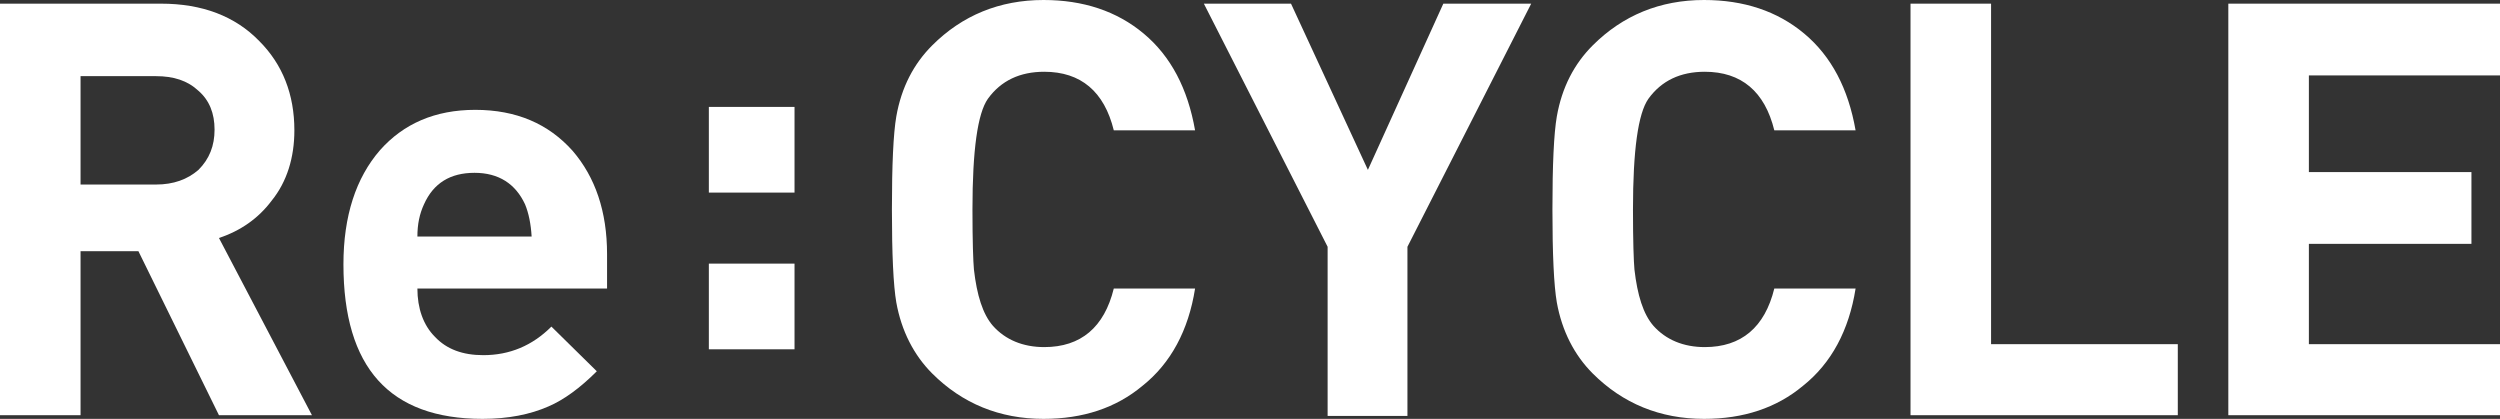 <?xml version="1.0" encoding="utf-8"?>
<!-- Generator: Adobe Illustrator 18.0.0, SVG Export Plug-In . SVG Version: 6.00 Build 0)  -->
<!DOCTYPE svg PUBLIC "-//W3C//DTD SVG 1.1//EN" "http://www.w3.org/Graphics/SVG/1.1/DTD/svg11.dtd">
<svg version="1.1" id="Слой_1" xmlns="http://www.w3.org/2000/svg" xmlns:xlink="http://www.w3.org/1999/xlink" x="0px" y="0px"
	 viewBox="1 123.5 341.4 57.2" enable-background="new 1 123.5 341.4 57.2" xml:space="preserve">
<rect x="1" y="123.5" width="341.4" height="57.2" fill="#333333" stroke="none"/>
<title>moquin-logo-white</title>
<g display="none">
	<path display="inline" d="M32.2,154.7l1.2,3.2c0.4-1,0.8-2,1.4-3.1l1.4-2.9l18-34.1c0.2-0.4,0.5-0.7,0.8-1c0.2-0.2,0.5-0.4,0.8-0.5
		c0.3-0.1,0.6-0.2,1-0.3h9.9v61.6H56.6v-44.9L38,167.5c-0.4,0.8-0.9,1.5-1.7,2c-0.7,0.5-1.6,0.7-2.4,0.7h-1.3
		c-0.8,0-1.7-0.2-2.4-0.7c-0.7-0.5-1.3-1.1-1.7-1.9L9.8,132.8c0,0.9,0,1.8,0.2,2.7c0.1,0.8,0.1,1.7,0,2.5v39.5H0V116h9.9
		c0.3,0,0.7,0.1,1,0.2c0.3,0.1,0.5,0.3,0.7,0.6c0.3,0.3,0.5,0.6,0.7,1L31,152.1L32.2,154.7z"/>
	<path display="inline" d="M150.9,147c0,4.3-0.7,8.5-2.2,12.5c-1.4,3.7-3.6,7.1-6.3,10c-2.8,2.8-6.1,5.1-9.8,6.6
		c-8.2,3.1-17.3,3.1-25.5,0c-3.7-1.5-7.1-3.7-9.9-6.6c-2.8-2.9-4.9-6.3-6.3-10c-1.5-4-2.3-8.3-2.2-12.5c0-4.3,0.7-8.5,2.2-12.5
		c1.4-3.7,3.6-7.1,6.3-10c2.8-2.9,6.2-5.2,9.9-6.8c4.1-1.6,8.5-2.4,12.9-2.4c4.4-0.1,8.7,0.8,12.7,2.4c3.7,1.5,7,3.7,9.8,6.6
		c2.8,2.9,4.9,6.2,6.3,9.9C150.3,138.3,151,142.7,150.9,147z M139.3,147c0-3.1-0.4-6.2-1.4-9.1c-0.8-2.5-2.1-4.9-3.9-6.8
		c-1.7-1.9-3.8-3.3-6.1-4.3c-5.2-2-11-2-16.3,0c-2.3,0.9-4.5,2.4-6.2,4.3c-1.7,2-3.1,4.3-3.9,6.8c-1,2.9-1.4,6-1.4,9.1
		c0,3.1,0.4,6.2,1.4,9.1c0.8,2.5,2.1,4.8,3.9,6.8c1.7,1.9,3.8,3.3,6.2,4.3c5.2,2,11,2,16.3,0c2.3-1,4.4-2.4,6.1-4.3
		c1.7-2,3.1-4.3,3.9-6.8C138.8,153.1,139.3,150.1,139.3,147z"/>
	<path display="inline" d="M231.8,147c0,2.6-0.3,5.2-0.9,7.7c-0.5,2.4-1.4,4.8-2.4,7c-1,2.2-2.3,4.2-3.9,6c-1.5,1.8-3.3,3.5-5.2,4.8
		l15.5,17h-9.4c-1.3,0-2.6-0.1-3.9-0.5c-1.2-0.4-2.2-1.1-3-2.1l-9-9.8c-1.5,0.4-3,0.6-4.6,0.8c-1.6,0.2-3.2,0.3-4.8,0.3
		c-4.4,0.1-8.7-0.7-12.7-2.4c-3.6-1.5-6.9-3.7-9.6-6.5c-2.8-2.9-4.9-6.3-6.3-10c-1.5-3.9-2.3-8.1-2.2-12.3c0-4.3,0.7-8.5,2.2-12.5
		c1.4-3.9,3.5-7.4,6.3-10.4c2.8-2.9,6.2-5.1,9.9-6.6c4-1.6,8.4-2.4,12.7-2.4c4.4-0.1,8.7,0.8,12.7,2.4c3.7,1.5,7,3.7,9.8,6.6
		c2.8,2.9,4.9,6.2,6.3,9.9C231.1,138.3,231.9,142.6,231.8,147z M220.2,147c0-3.1-0.4-6.2-1.4-9.1c-0.8-2.5-2.1-4.9-3.9-6.8
		c-1.7-1.9-3.7-3.3-6-4.3c-5.2-2-11-2-16.3,0c-2.3,0.9-4.5,2.4-6.2,4.3c-1.7,2-3.1,4.3-3.9,6.8c-1,2.9-1.5,6-1.5,9.1
		c0,3.1,0.4,6.2,1.4,9.1c0.8,2.5,2.1,4.8,3.9,6.8c1.7,1.9,3.8,3.3,6.2,4.3c5.2,2,11,2,16.3,0c2.3-1,4.4-2.4,6.1-4.3
		c1.7-2,3.1-4.3,3.9-6.8C219.7,153.1,220.2,150.1,220.2,147L220.2,147L220.2,147z"/>
	<path display="inline" d="M278.3,168.3c2,0,4-0.4,5.9-1.1c1.7-0.7,3.2-1.8,4.4-3.1c1.2-1.4,2.2-3.1,2.7-4.8c0.7-2.1,1-4.2,1-6.4
		V116H304v36.9c0,3.5-0.6,6.9-1.8,10.1c-1.1,3-2.8,5.7-5.1,8c-2.3,2.3-5,4.1-8,5.3c-6.9,2.5-14.4,2.5-21.3,0
		c-6.1-2.3-10.8-7.2-13.1-13.3c-1.2-3.2-1.8-6.7-1.8-10.1V116h11.6v36.8c0,2.2,0.3,4.3,1,6.4c0.6,1.8,1.5,3.5,2.7,4.9
		c1.2,1.4,2.7,2.4,4.4,3.1C274.5,168,276.4,168.3,278.3,168.3z"/>
	<path display="inline" d="M341.2,177.6h-11.6V116h11.6V177.6z"/>
	<path display="inline" d="M375.1,116c0.3,0,0.6,0.1,0.9,0.3c0.3,0.1,0.5,0.3,0.8,0.5c0.3,0.3,0.6,0.6,0.9,1l32.5,41.2
		c0-1-0.1-1.9-0.2-2.9c-0.2-0.9-0.2-1.8,0-2.7V116H420v61.6h-6c-0.8,0-1.5-0.1-2.2-0.4c-0.7-0.4-1.3-0.9-1.7-1.5l-32.4-40.9v42.9
		h-9.8V116H375.1L375.1,116z"/>
</g>
<g>
	<path fill="#FFFFFF" d="M43.6,180.2H30.9l-11-22.4H12v22.4H1V124h22c5.6,0,10.1,1.7,13.4,5.1c3.2,3.2,4.8,7.3,4.8,12.2
		c0,3.7-1,7-3.1,9.6c-1.8,2.4-4.2,4.1-7.2,5.1L43.6,180.2z M30.3,141.2c0-2.2-0.7-4-2.2-5.3c-1.5-1.4-3.4-2-5.8-2H12v14.8h10.3
		c2.4,0,4.3-0.7,5.8-2C29.6,145.2,30.3,143.4,30.3,141.2z"/>
	<path fill="#FFFFFF" d="M83.7,162.9H58c0,2.7,0.8,5,2.4,6.6c1.6,1.7,3.8,2.5,6.6,2.5c3.6,0,6.7-1.3,9.3-3.9l6.2,6.1
		c-2.3,2.3-4.5,3.9-6.6,4.8c-2.5,1.1-5.5,1.7-9,1.7c-12.7,0-19-7-19-21.1c0-6.6,1.7-11.8,5-15.6c3.2-3.6,7.5-5.5,13-5.5
		c5.6,0,10,1.9,13.3,5.6c3.1,3.6,4.7,8.3,4.7,14.1V162.9z M73.6,155.8c-0.1-1.7-0.4-3.2-0.9-4.4c-1.3-2.8-3.6-4.3-6.9-4.3
		s-5.6,1.4-6.9,4.3c-0.6,1.3-0.9,2.7-0.9,4.4H73.6z"/>
	<path fill="#FFFFFF" d="M164.2,162.9c-0.9,5.7-3.3,10.2-7.2,13.3c-3.6,3-8.1,4.5-13.5,4.5c-6,0-11.1-2.1-15.2-6.2
		c-2.5-2.5-4.2-5.8-4.9-9.7c-0.4-2.3-0.6-6.6-0.6-12.7s0.2-10.4,0.6-12.7c0.7-4,2.4-7.2,4.9-9.7c4.1-4.1,9.2-6.2,15.2-6.2
		c5.4,0,10,1.5,13.7,4.6c3.7,3.1,6,7.5,7,13.2h-11.1c-1.3-5.3-4.5-8-9.5-8c-3.3,0-5.9,1.2-7.7,3.7c-1.4,2-2.1,7-2.1,15.1
		c0,4.4,0.1,7.1,0.2,8.2c0.4,3.5,1.2,6.1,2.6,7.7c1.7,1.9,4.1,2.9,7,2.9c5,0,8.2-2.7,9.5-8H164.2z"/>
	<path fill="#FFFFFF" d="M210.1,124l-16.9,33.2v23.1h-10.9v-23.1L165.4,124h11.9l10.5,22.7l10.3-22.7H210.1z"/>
	<path fill="#FFFFFF" d="M254.4,162.9c-0.9,5.7-3.3,10.2-7.2,13.3c-3.6,3-8.1,4.5-13.5,4.5c-6,0-11.1-2.1-15.2-6.2
		c-2.5-2.5-4.2-5.8-4.9-9.7c-0.4-2.3-0.6-6.6-0.6-12.7s0.2-10.4,0.6-12.7c0.7-4,2.4-7.2,4.9-9.7c4.1-4.1,9.2-6.2,15.2-6.2
		c5.4,0,10,1.5,13.7,4.6c3.7,3.1,6,7.5,7,13.2h-11.1c-1.3-5.3-4.5-8-9.5-8c-3.3,0-5.9,1.2-7.7,3.7c-1.4,2-2.1,7-2.1,15.1
		c0,4.4,0.1,7.1,0.2,8.2c0.4,3.5,1.2,6.1,2.6,7.7c1.7,1.9,4.1,2.9,7,2.9c5,0,8.2-2.7,9.5-8H254.4z"/>
	<path fill="#FFFFFF" d="M298.4,180.2h-36.5V124h11v46.5h25.5V180.2z"/>
	<path fill="#FFFFFF" d="M342.4,180.2h-37.1V124h37.1v9.8h-26.1V147h22.2v9.8h-22.2v13.7h26.1V180.2z"/>
</g>
<g>
	<path fill="#FFFFFF" d="M109.5,149.8H97.8v-11.7h11.7V149.8z M109.5,171.2H97.8v-11.7h11.7V171.2z"/>
</g>
</svg>

